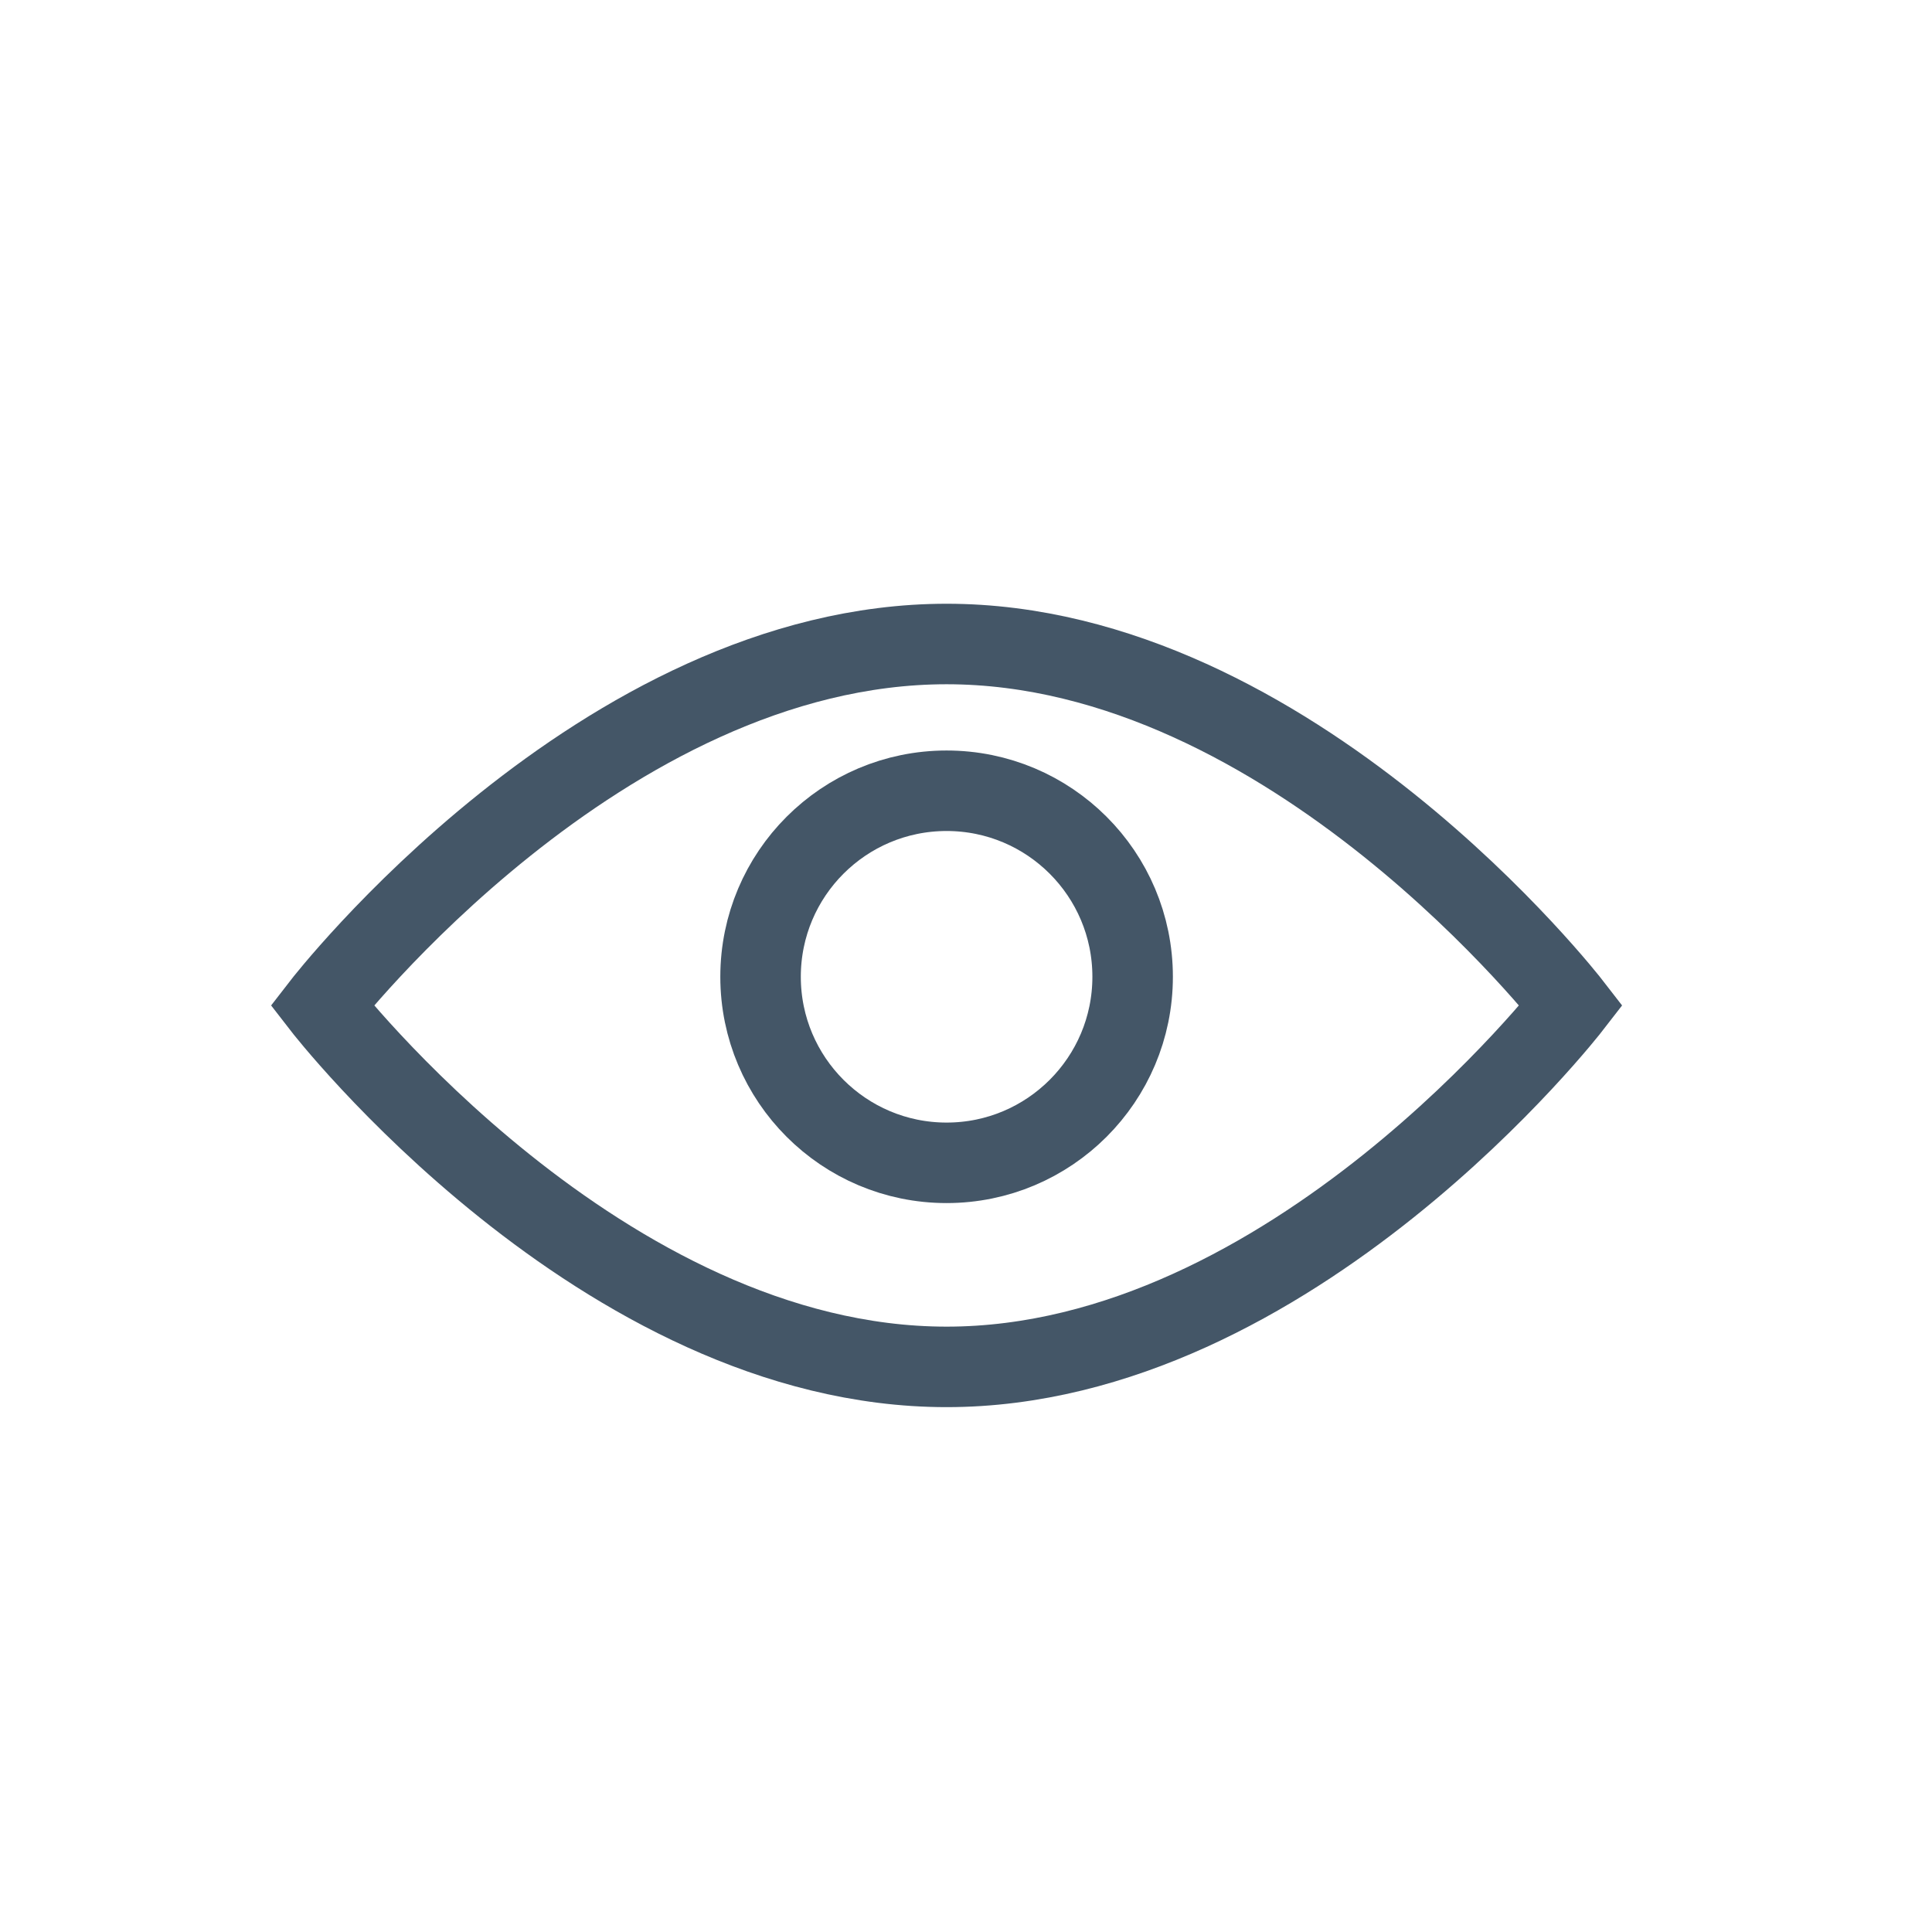 <svg width="24" height="24" viewBox="0 0 24 24" fill="none" xmlns="http://www.w3.org/2000/svg">
    <path d="M19.518 12.49C19.518 12.49 16.046 16.98 11.759 16.98C7.472 16.98 4 12.49 4 12.49C4 12.49 7.472 8 11.759 8C16.046 8 19.518 12.49 19.518 12.49Z" stroke="#445667" stroke-miterlimit="10"/>
    <path d="M14.07 12.134C14.07 13.41 13.035 14.445 11.759 14.445C10.483 14.445 9.448 13.41 9.448 12.134C9.448 10.857 10.483 9.823 11.759 9.823C13.035 9.823 14.07 10.857 14.07 12.134Z" stroke="#445667"/>
</svg>
